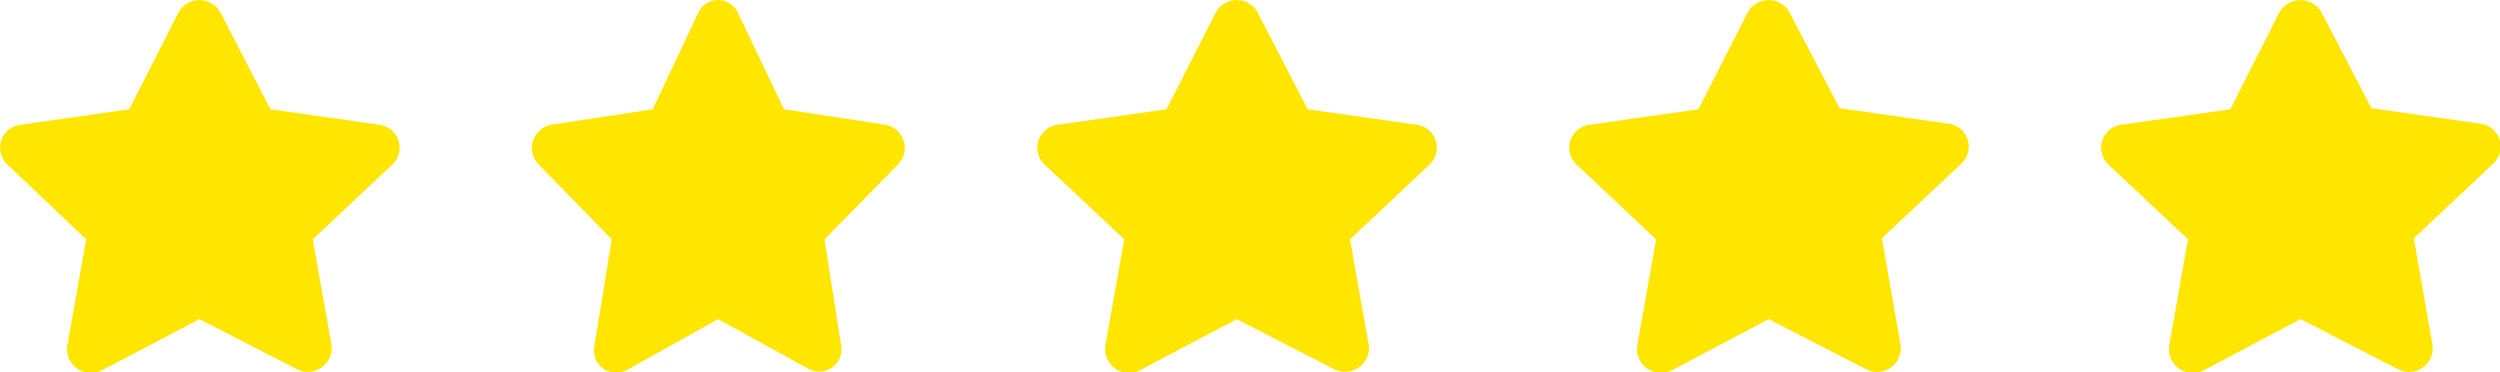<svg xmlns="http://www.w3.org/2000/svg" viewBox="0 0 94 14"><defs><style>.cls-1{fill:#ffe600;}</style></defs><title>Asset 1stars</title><g id="Layer_2" data-name="Layer 2"><g id="Layer_1-2" data-name="Layer 1"><path class="cls-1" d="M6.7.49,4.86,4.11.77,4.69a.87.87,0,0,0-.5,1.49L3.24,9l-.71,4a.9.9,0,0,0,1.31.92L7.5,12l3.66,1.88A.9.9,0,0,0,12.47,13l-.71-4,3-2.82a.87.87,0,0,0-.5-1.49l-4.09-.58L8.3.49A.9.9,0,0,0,6.7.49Z"/><path class="cls-1" d="M26.25.49,24.54,4.11l-3.82.58a.89.89,0,0,0-.47,1.49L23,9l-.65,4a.84.84,0,0,0,1.21.92L27,12l3.42,1.88A.84.84,0,0,0,31.63,13L31,9l2.77-2.82a.89.89,0,0,0-.47-1.49l-3.82-.58L27.75.49A.82.82,0,0,0,26.25.49Z"/><path class="cls-1" d="M45.7.49,43.86,4.11l-4.09.58a.87.87,0,0,0-.5,1.49l3,2.82-.71,4a.9.9,0,0,0,1.31.92L46.5,12l3.66,1.88A.9.9,0,0,0,51.47,13l-.71-4,3-2.82a.87.87,0,0,0-.5-1.49l-4.09-.58L47.3.49A.9.9,0,0,0,45.7.49Z"/><path class="cls-1" d="M65.7.49,63.86,4.11l-4.09.58a.87.87,0,0,0-.5,1.49l3,2.82-.71,4a.9.9,0,0,0,1.31.92L66.5,12l3.66,1.88a.89.89,0,0,0,1.3-.92l-.7-4,3-2.82a.87.87,0,0,0-.5-1.49l-4.09-.58L67.3.49A.9.9,0,0,0,65.7.49Z"/><path class="cls-1" d="M85.69.49,83.86,4.11l-4.09.58a.87.87,0,0,0-.5,1.49l3,2.82-.71,4a.9.9,0,0,0,1.31.92L86.5,12l3.66,1.88a.89.89,0,0,0,1.3-.92l-.7-4,3-2.82a.87.87,0,0,0-.5-1.49l-4.09-.58L87.3.49A.91.91,0,0,0,85.69.49Z"/></g></g></svg>